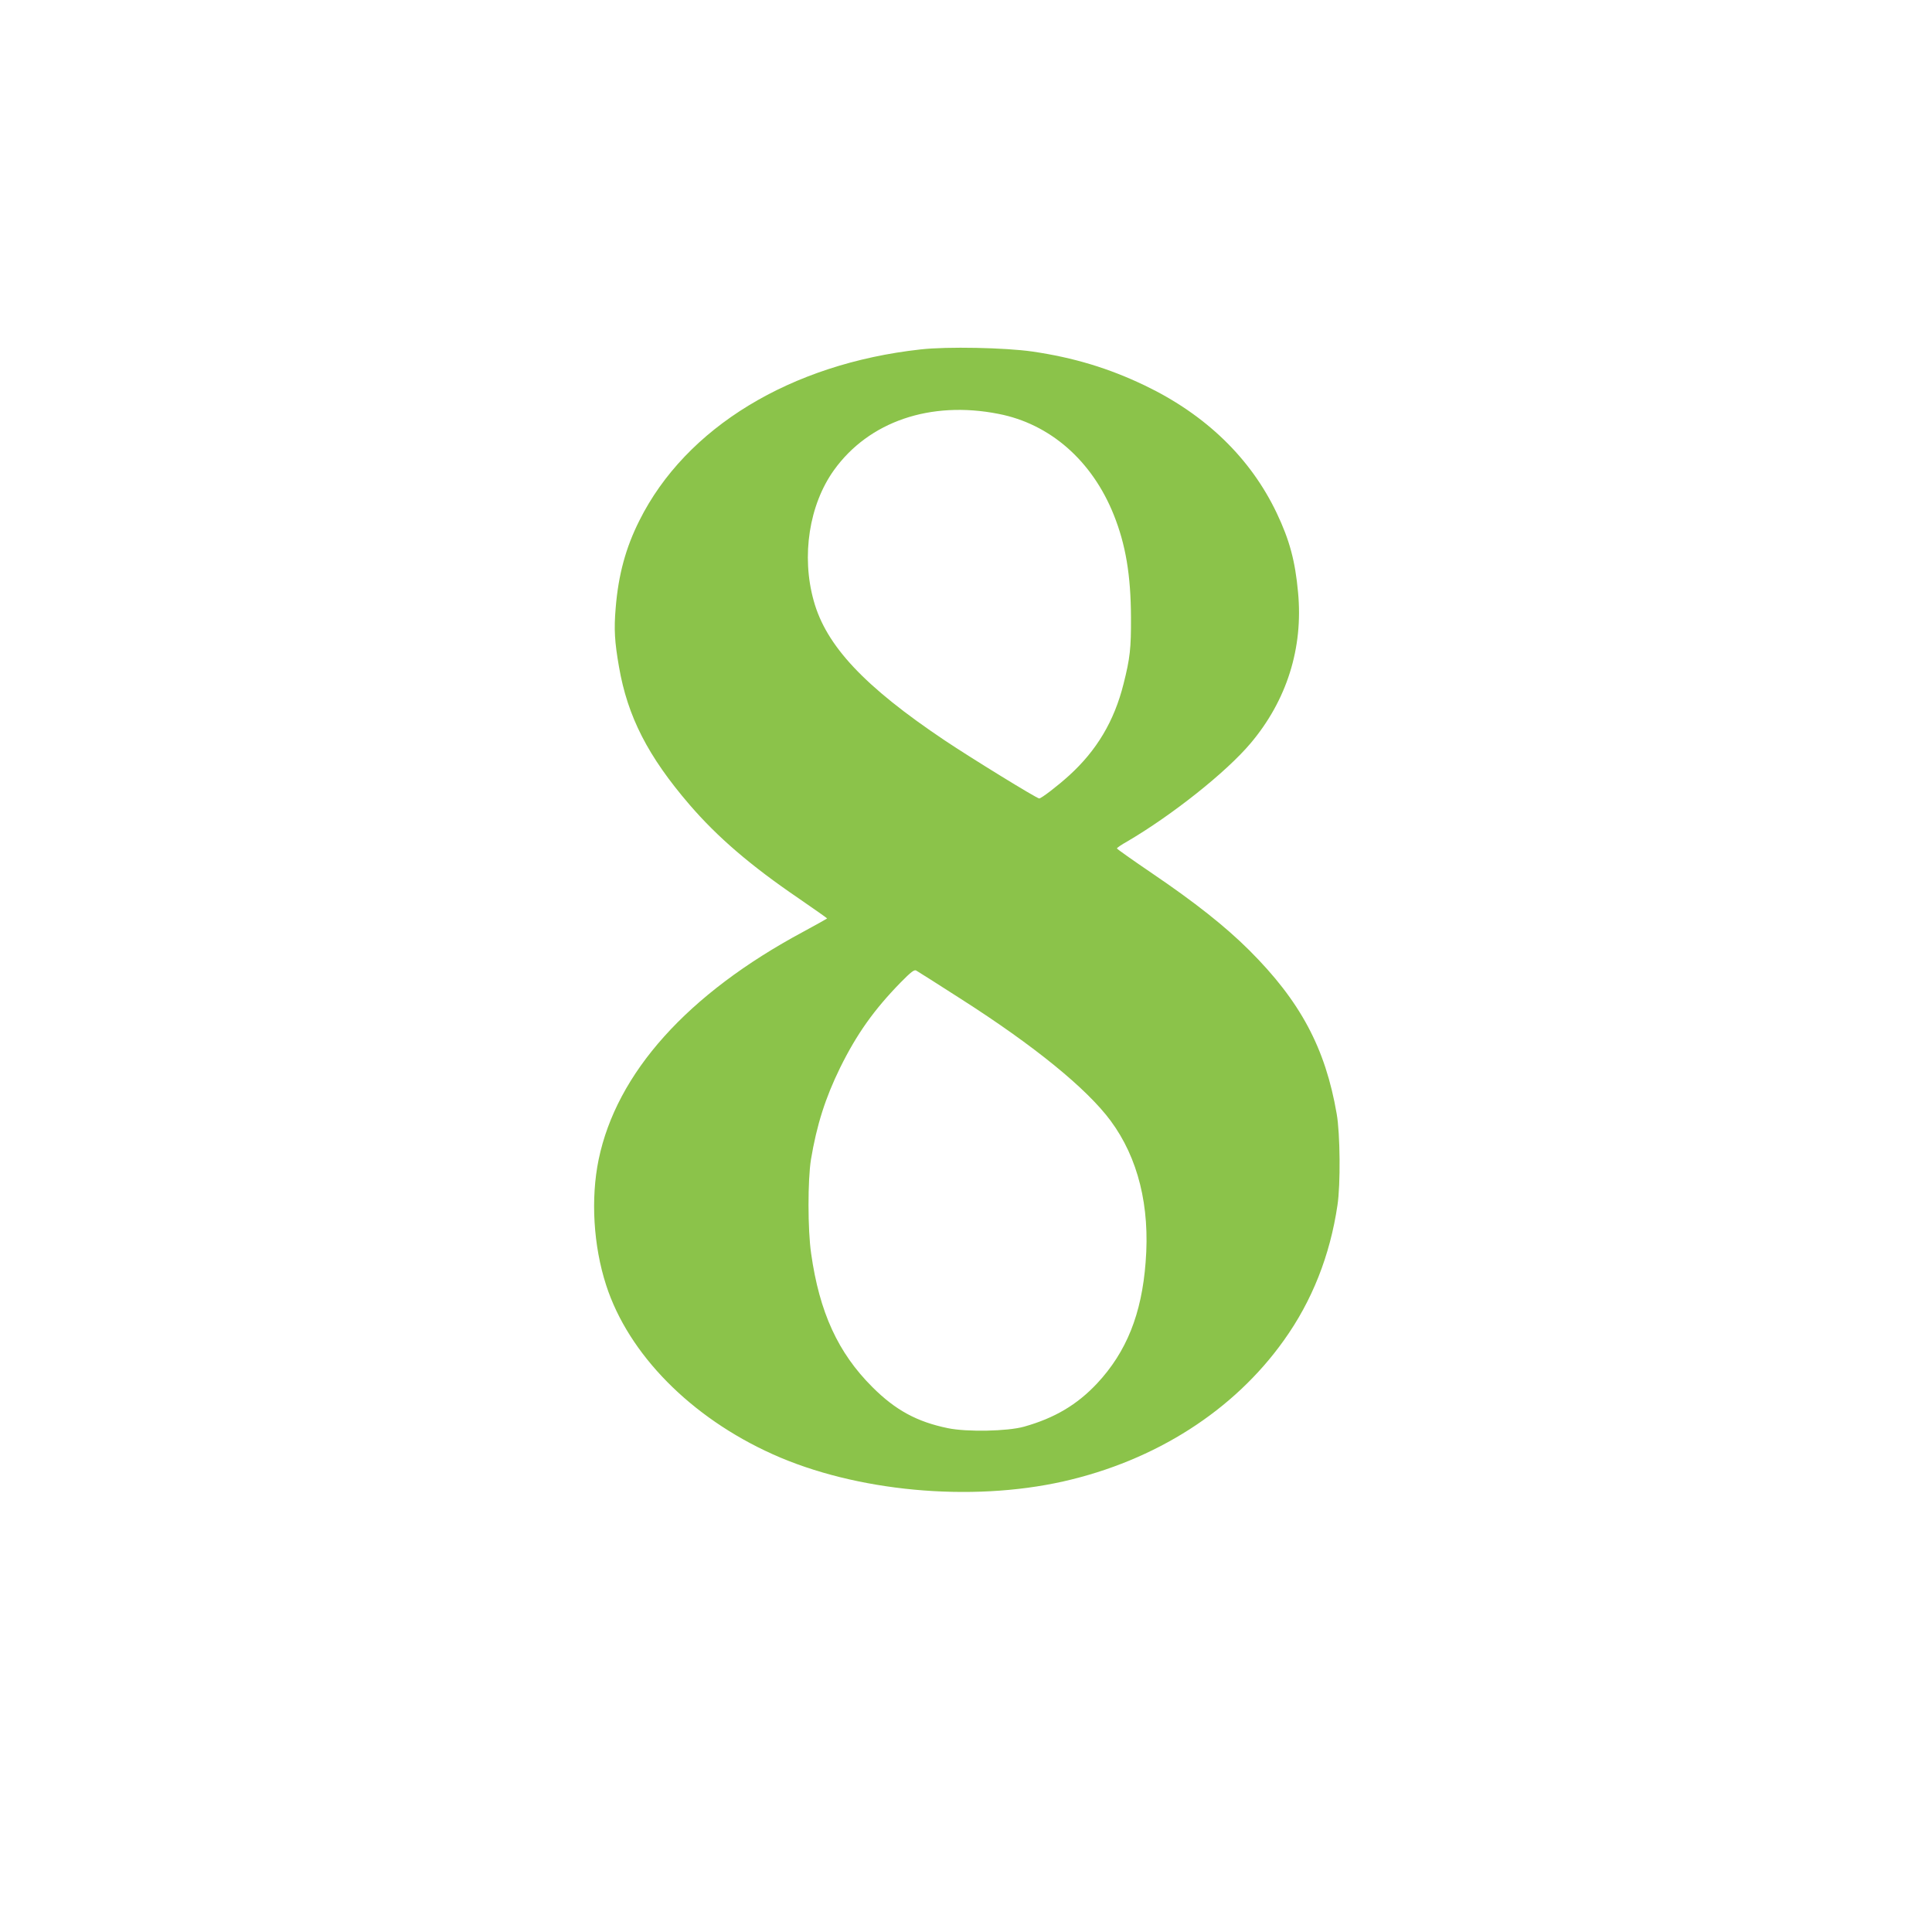 <?xml version="1.0" standalone="no"?>
<!DOCTYPE svg PUBLIC "-//W3C//DTD SVG 20010904//EN"
 "http://www.w3.org/TR/2001/REC-SVG-20010904/DTD/svg10.dtd">
<svg version="1.0" xmlns="http://www.w3.org/2000/svg"
 width="1280pt" height="1280pt" viewBox="0 0 1280 1280"
 preserveAspectRatio="xMidYMid meet">
<g transform="translate(0,1280) scale(0.1,-0.1)"
fill="#8bc34a" stroke="none">
<path d="M6099 10485 c-860 -95 -1555 -517 -1863 -1134 -90 -179 -139 -358
-157 -579 -12 -142 -7 -224 22 -390 57 -330 192 -593 467 -913 185 -215 406
-405 725 -622 103 -71 187 -130 187 -132 0 -1 -71 -41 -158 -88 -768 -412
-1237 -935 -1356 -1510 -53 -258 -35 -570 50 -832 148 -457 561 -876 1104
-1120 549 -247 1309 -318 1924 -180 612 138 1131 470 1462 935 187 261 306
563 355 895 21 137 18 475 -5 605 -75 437 -241 747 -580 1085 -160 159 -360
317 -643 509 -128 87 -233 161 -233 165 0 4 30 25 68 46 297 174 656 459 817
650 240 284 350 632 315 1000 -19 208 -56 346 -141 525 -173 364 -470 652
-874 846 -240 115 -472 185 -745 225 -181 26 -566 34 -741 14z m516 -427 c342
-66 621 -311 764 -669 79 -197 113 -400 114 -679 1 -204 -6 -270 -49 -440 -62
-248 -178 -442 -362 -609 -75 -68 -183 -151 -197 -151 -16 0 -447 265 -625
384 -534 358 -787 628 -869 926 -83 297 -30 636 134 865 231 322 639 462 1090
373z m-249 -3876 c487 -311 834 -594 992 -807 182 -246 262 -567 232 -938 -26
-343 -127 -594 -321 -802 -133 -142 -282 -230 -484 -287 -110 -31 -380 -36
-505 -10 -205 42 -348 120 -500 272 -228 227 -351 496 -406 885 -23 157 -23
488 -1 624 38 227 95 407 193 607 110 223 224 384 402 566 68 69 89 85 102 78
9 -5 142 -89 296 -188z"/>
</g>
</svg>
